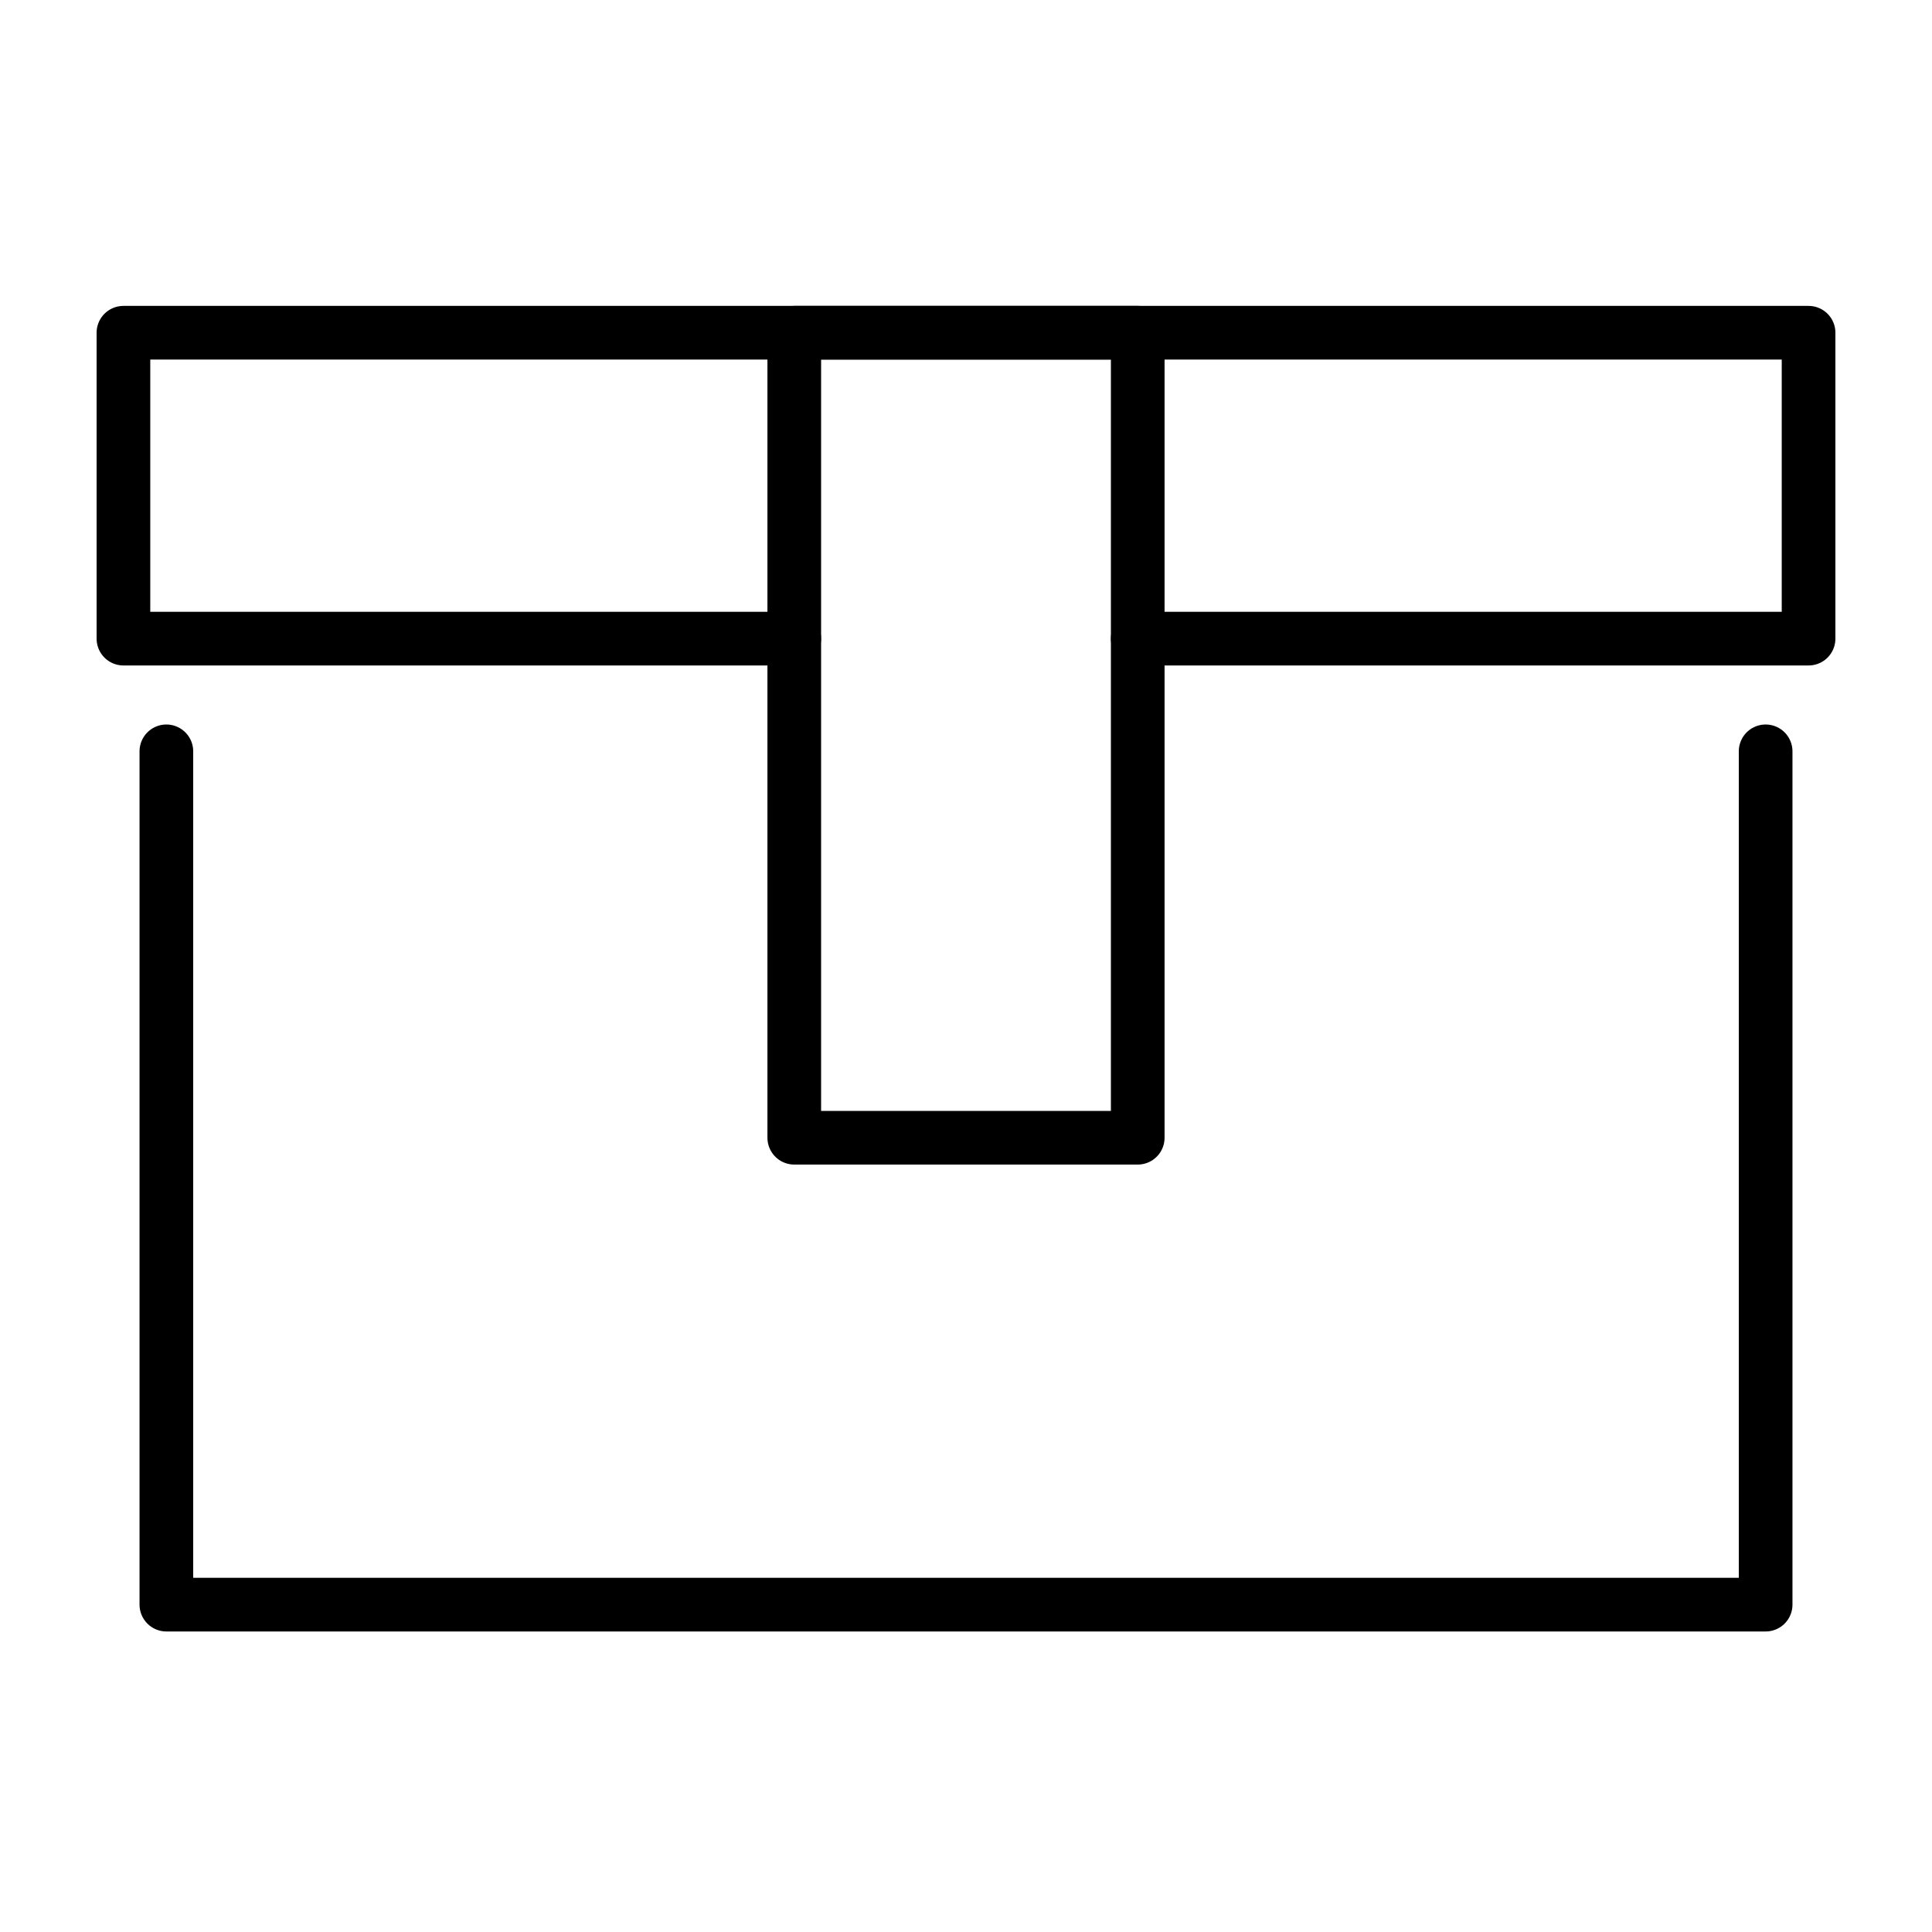<svg version="1.1" id="receive_them_for_your_dealership"
xmlns="http://www.w3.org/2000/svg" xmlns:xlink="http://www.w3.org/1999/xlink" x="0px" y="0px" viewBox="0 0 36 36"
style="enable-background:new 0 0 36 36;" xml:space="preserve">
<style type="text/css">
.st0{fill:none;stroke:#000000;stroke-linecap:round;stroke-linejoin:round;}
</style>
<g>
<polyline class="st0" points="21.2,11.9 33.7,11.9 33.7,6.2 2.3,6.2 2.3,11.9 14.8,11.9   "/>
  <polyline class="st0" points="3.1,14 3.1,29.9 32.9,29.9 32.9,14   "/>
    <rect x="14.8" y="6.2" class="st0" width="6.4" height="15"/>
  </g>
</svg>